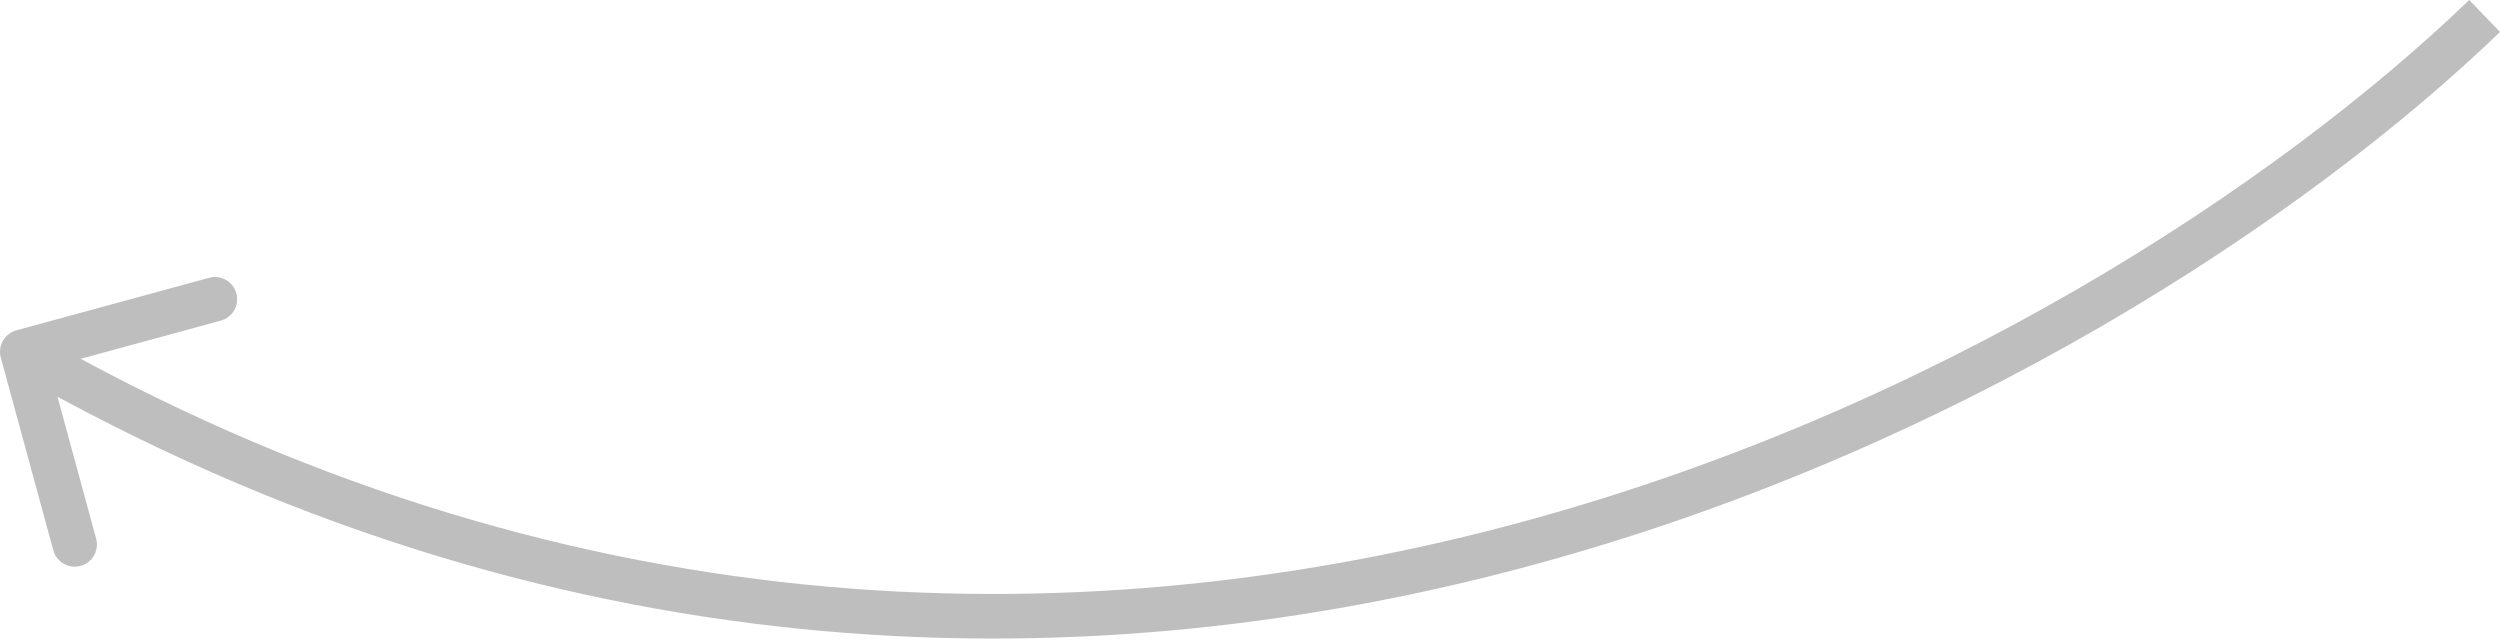 <?xml version="1.0" encoding="UTF-8"?> <svg xmlns="http://www.w3.org/2000/svg" width="451" height="116" viewBox="0 0 451 116" fill="none"> <path d="M2.954 59.591C0.82 60.172 -0.438 62.373 0.143 64.507L9.618 99.274C10.199 101.408 12.4 102.666 14.534 102.085C16.667 101.503 17.925 99.302 17.344 97.169L8.922 66.264L39.827 57.843C41.96 57.261 43.218 55.06 42.637 52.927C42.055 50.793 39.855 49.535 37.721 50.116L2.954 59.591ZM445.445 0C377.755 65.24 195.256 168.178 5.994 59.978L2.019 66.93C195.765 177.693 382.134 72.142 451.002 5.766L445.445 0Z" fill="#BEBEBE"></path> </svg> 